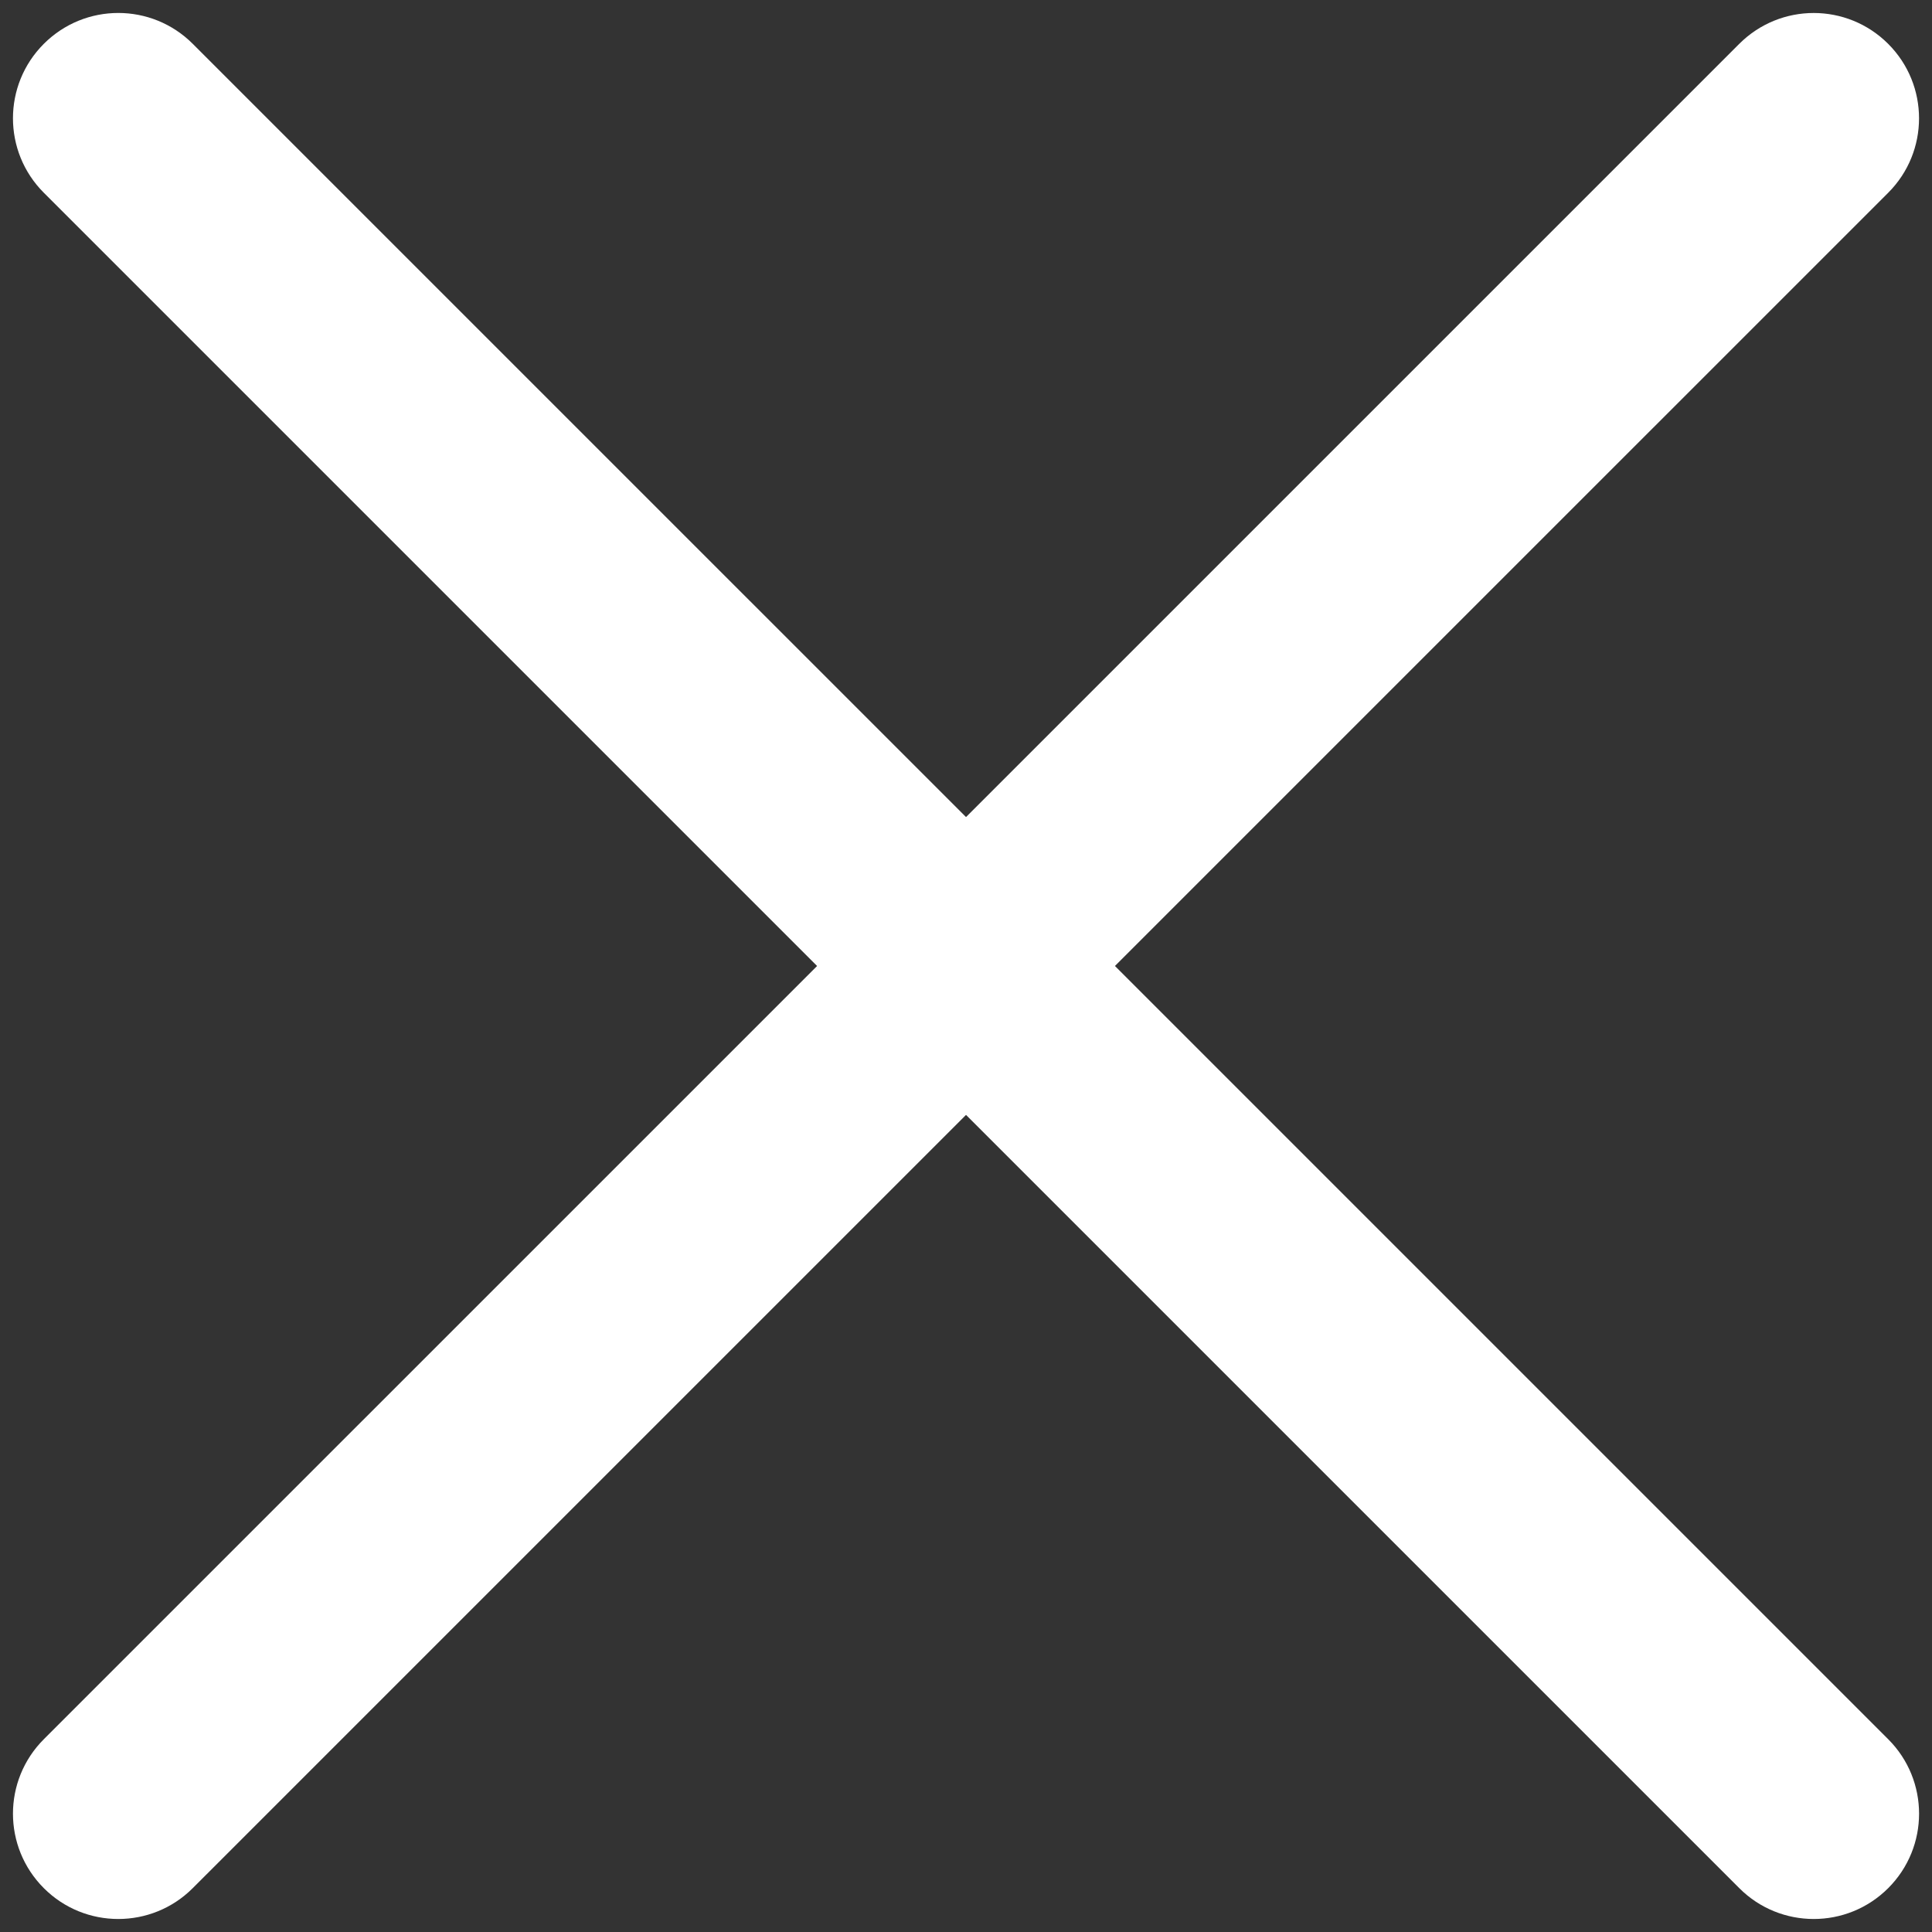 <?xml version="1.0" encoding="utf-8"?>
<!-- Generator: Adobe Illustrator 22.1.0, SVG Export Plug-In . SVG Version: 6.00 Build 0)  -->
<svg version="1.1" id="Layer_1" xmlns="http://www.w3.org/2000/svg" xmlns:xlink="http://www.w3.org/1999/xlink" x="0px" y="0px"
	 viewBox="0 0 60 60" style="enable-background:new 0 0 60 60;" xml:space="preserve">
<rect x="0" y="0" width="60" height="60" fill="#333333" stroke="none"/>
<style type="text/css">
	.st0{fill:#FFFFFF;}
</style>
<g>
	<g>
		<path class="st0" d="M3.673,59.596c-0.837,0-1.674-0.319-2.312-0.958c-1.278-1.278-1.278-3.347,0-4.625L54.014,1.362
			c1.278-1.278,3.347-1.278,4.625,0s1.278,3.347,0,4.625L5.986,58.638C5.347,59.277,4.51,59.596,3.673,59.596z"/>
	</g>
	<g>
		<path class="st0" d="M56.327,59.596c-0.837,0-1.674-0.319-2.312-0.958L1.361,5.986c-1.278-1.278-1.278-3.347,0-4.625
			s3.347-1.278,4.625,0l52.654,52.652c1.278,1.278,1.278,3.347,0,4.625C58,59.277,57.164,59.596,56.327,59.596z"/>
	</g>
</g>
</svg>
